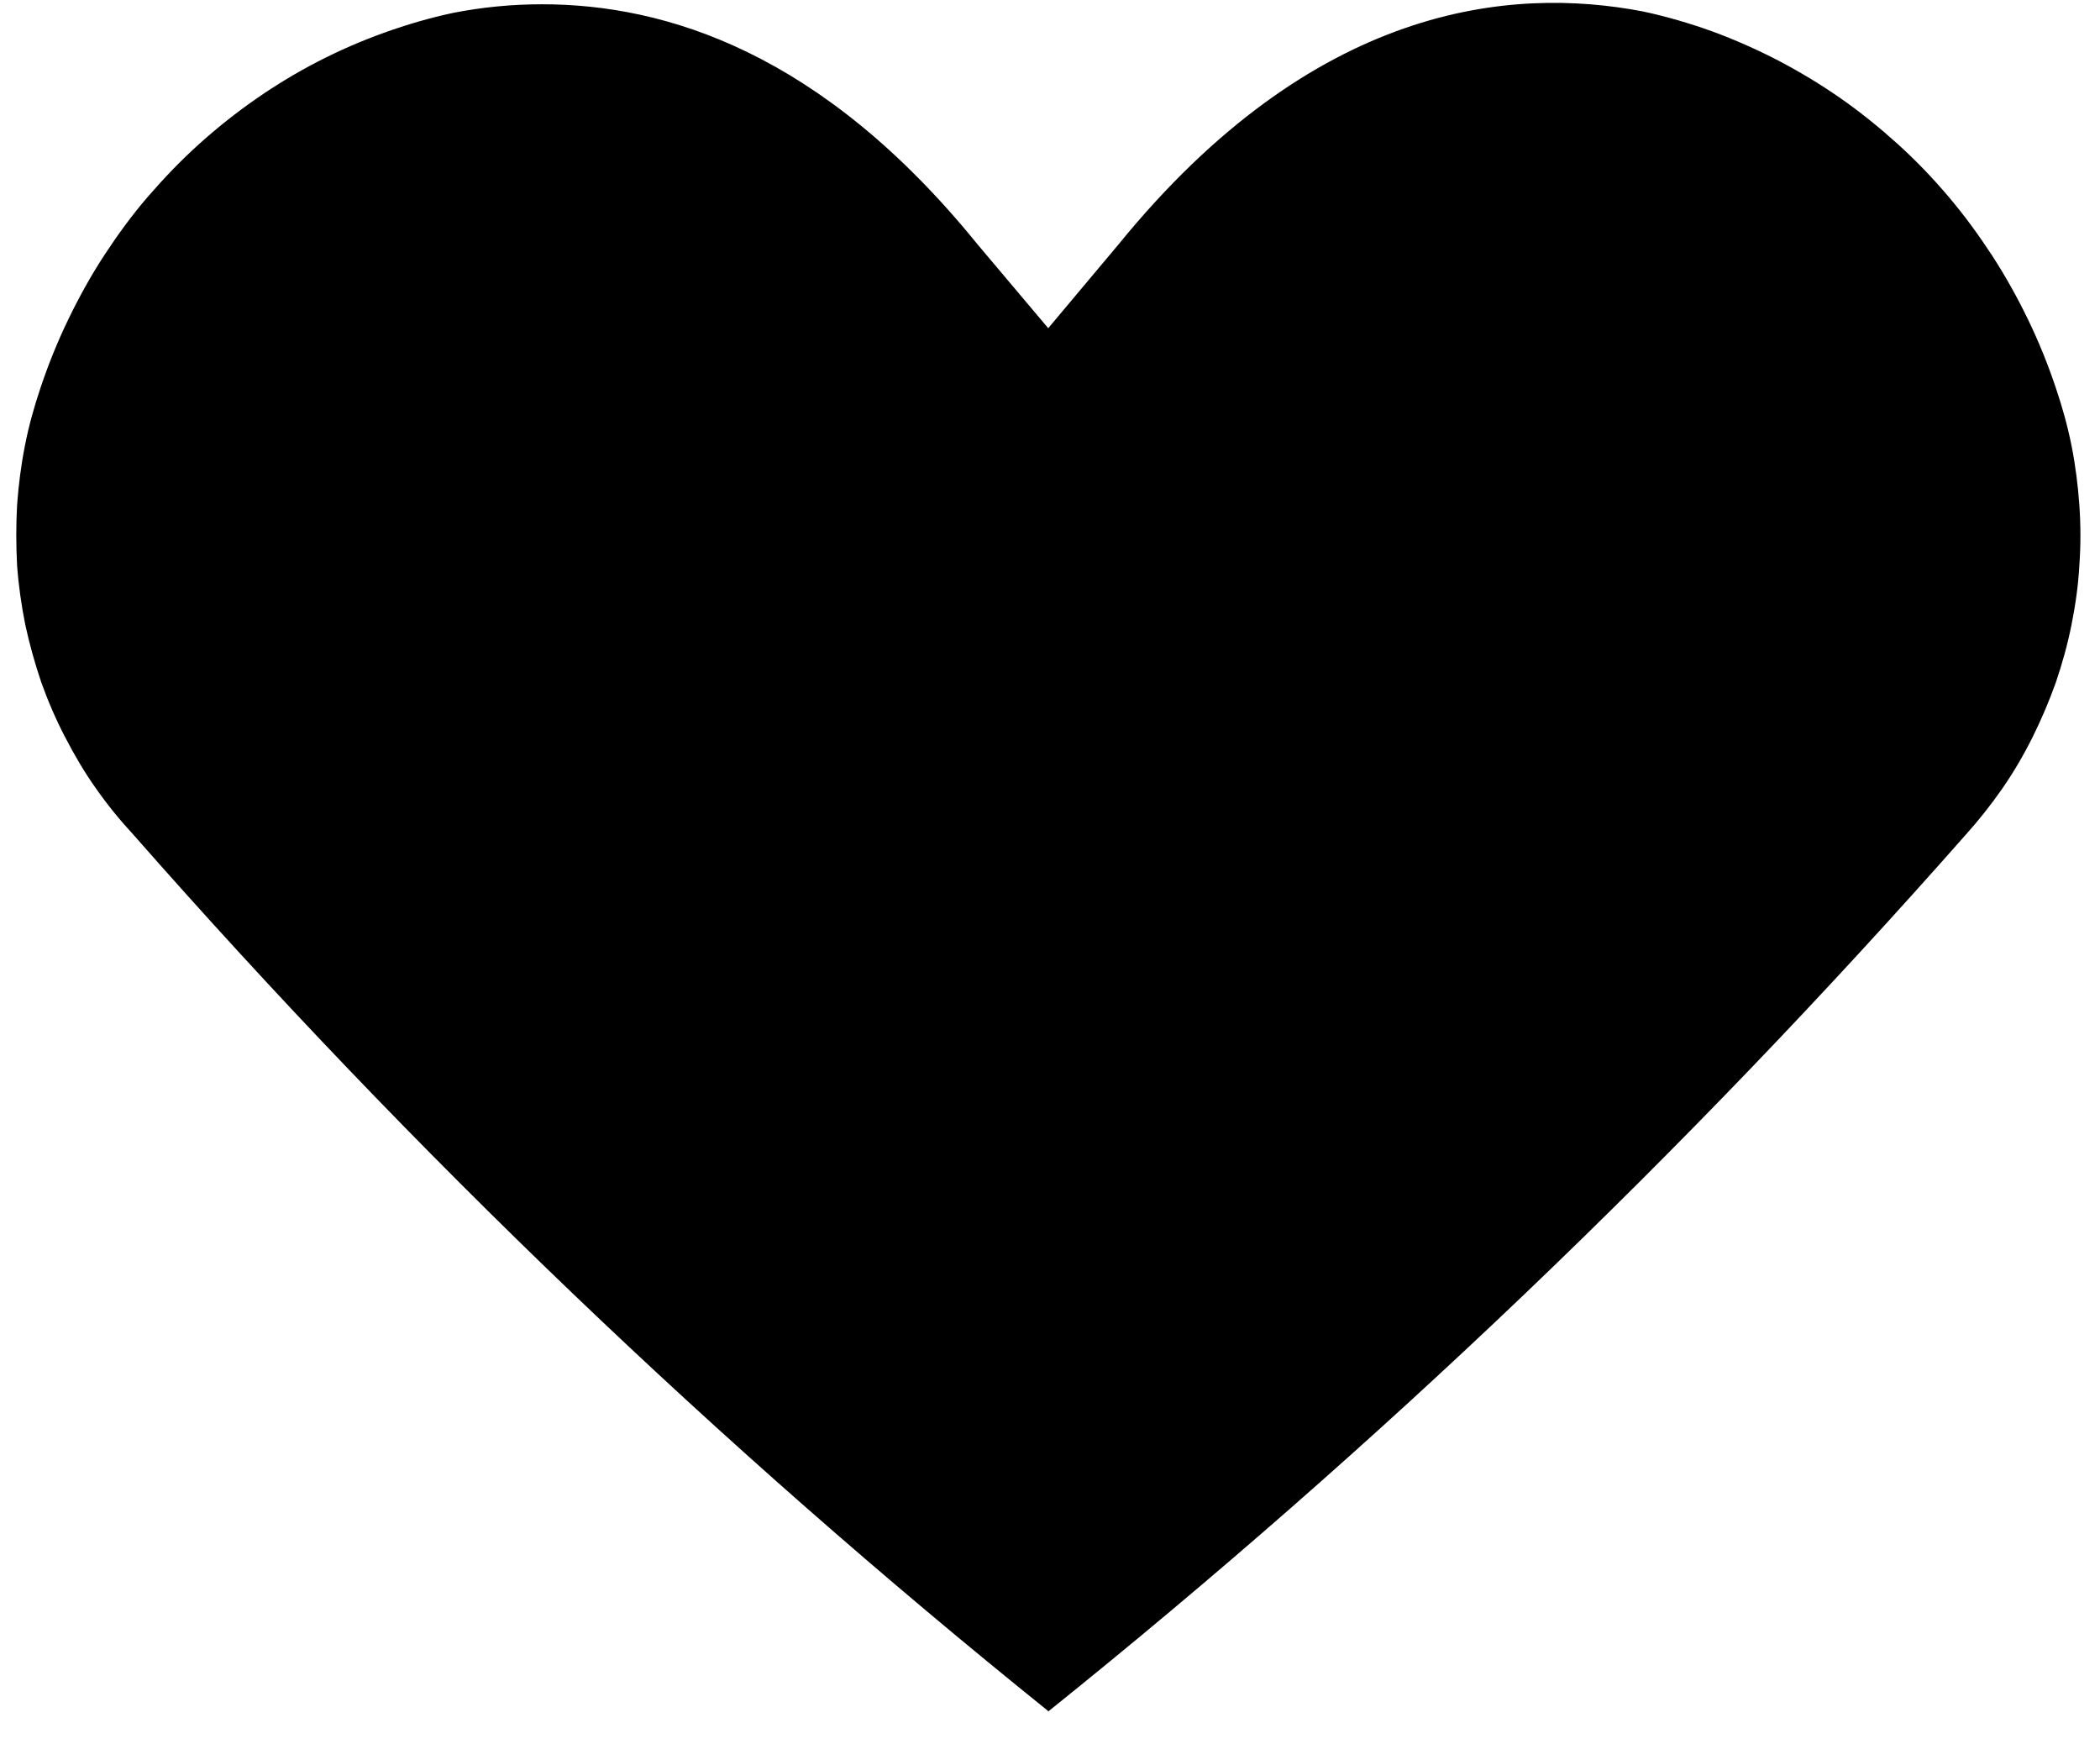 <?xml version="1.0" encoding="UTF-8"?> <svg xmlns="http://www.w3.org/2000/svg" width="59" height="49" viewBox="0 0 59 49" fill="none"><path d="M29.45 48.08C38.72 40.64 47.31 32.43 55.21 23.47C55.58 23.06 55.93 22.62 56.25 22.16C56.57 21.7 56.85 21.22 57.1 20.72C57.35 20.22 57.57 19.7 57.76 19.17C57.94 18.64 58.09 18.1 58.2 17.55C58.31 17 58.39 16.44 58.42 15.88C58.46 15.32 58.46 14.76 58.42 14.19C58.38 13.63 58.31 13.07 58.2 12.52C58.09 11.97 57.94 11.43 57.76 10.9C57.54 10.24 57.28 9.6 56.98 8.98C56.68 8.36 56.34 7.75 55.97 7.18C55.59 6.6 55.19 6.05 54.74 5.52C54.3 5 53.82 4.5 53.31 4.04C52.8 3.58 52.27 3.15 51.71 2.76C51.15 2.37 50.57 2.02 49.96 1.7C49.36 1.39 48.73 1.11 48.1 0.88C47.46 0.65 46.81 0.46 46.15 0.32C42.43 -0.39 36.92 0.12 31.43 6.86L29.45 9.22L27.46 6.86C23.09 1.47 18.7 0.12 15.23 0.12C14.39 0.12 13.56 0.2 12.74 0.36C12.08 0.5 11.43 0.69 10.79 0.92C10.15 1.15 9.53 1.42 8.93 1.73C8.33 2.04 7.75 2.39 7.19 2.78C6.63 3.17 6.1 3.59 5.59 4.05C5.08 4.51 4.61 5 4.16 5.52C3.71 6.04 3.31 6.59 2.93 7.17C2.55 7.75 2.22 8.35 1.92 8.97C1.62 9.59 1.36 10.23 1.14 10.89C0.96 11.42 0.81 11.96 0.7 12.52C0.59 13.08 0.52 13.63 0.48 14.19C0.45 14.75 0.45 15.31 0.48 15.88C0.52 16.44 0.6 17 0.71 17.55C0.83 18.1 0.98 18.64 1.16 19.17C1.35 19.7 1.57 20.21 1.83 20.71C2.09 21.21 2.37 21.69 2.69 22.14C3.01 22.6 3.36 23.03 3.74 23.44C11.62 32.41 20.18 40.61 29.44 48.06L29.45 48.08Z" fill="black"></path></svg> 